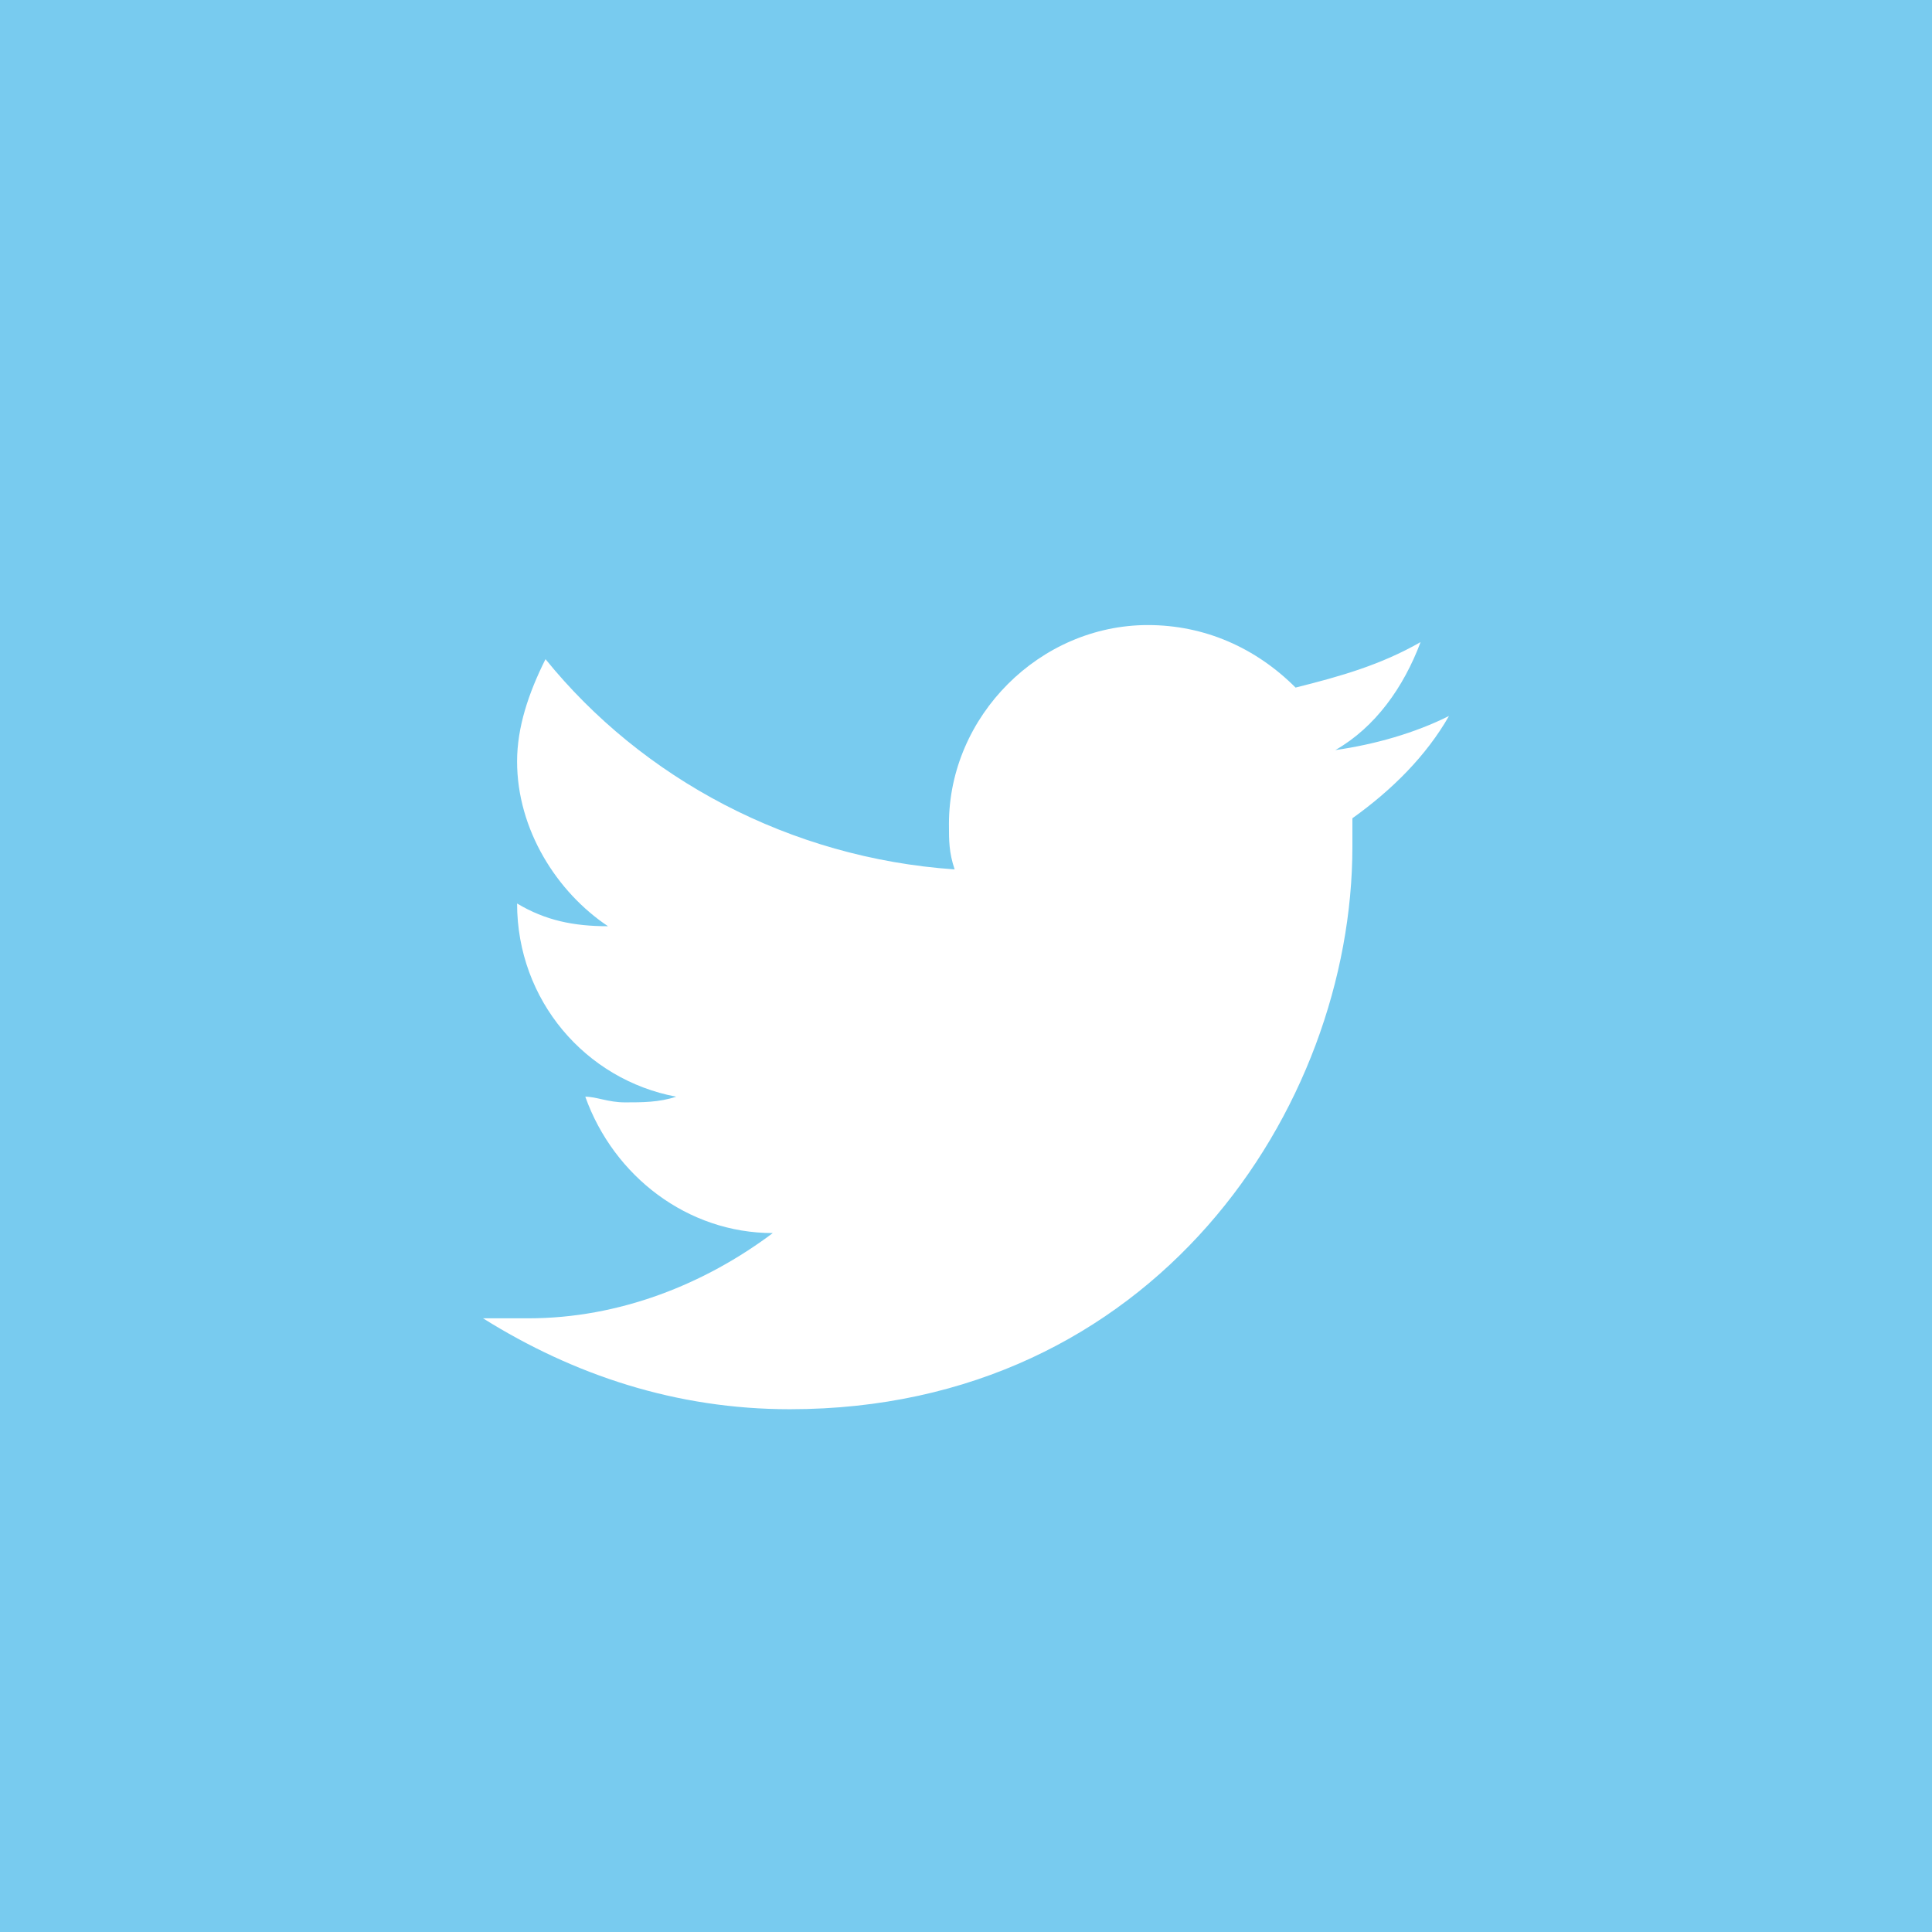 <?xml version="1.0" encoding="utf-8"?>
<!-- Generator: Adobe Illustrator 22.0.0, SVG Export Plug-In . SVG Version: 6.00 Build 0)  -->
<!DOCTYPE svg PUBLIC "-//W3C//DTD SVG 1.1//EN" "http://www.w3.org/Graphics/SVG/1.1/DTD/svg11.dtd">
<svg version="1.1" id="Layer_1" xmlns="http://www.w3.org/2000/svg" xmlns:xlink="http://www.w3.org/1999/xlink" x="0px" y="0px"
	 viewBox="0 0 34 34" style="enable-background:new 0 0 34 34;" xml:space="preserve">
<style type="text/css">
	.st0{fill:#78CBEF;}
</style>
<path class="st0" d="M0,0v34h34V0H0z M23.8,14.4c0,0.1,0,0.3,0,0.5c0,4.6-3.5,9.9-9.9,9.9c-2,0-3.8-0.6-5.4-1.6c0.3,0,0.6,0,0.8,0
	c1.6,0,3.1-0.6,4.3-1.5c-1.5,0-2.8-1-3.3-2.4c0.2,0,0.4,0.1,0.7,0.1c0.3,0,0.6,0,0.9-0.1c-1.6-0.3-2.8-1.7-2.8-3.4v0
	c0.5,0.3,1,0.4,1.6,0.4c-0.9-0.6-1.6-1.7-1.6-2.9c0-0.6,0.2-1.2,0.5-1.8c1.7,2.1,4.3,3.5,7.2,3.7c-0.1-0.3-0.1-0.5-0.1-0.8
	c0-1.9,1.6-3.5,3.5-3.5c1,0,1.9,0.4,2.6,1.1c0.8-0.2,1.5-0.4,2.2-0.8c-0.3,0.8-0.8,1.5-1.5,1.9c0.7-0.1,1.4-0.3,2-0.6
	C25.1,13.3,24.5,13.9,23.8,14.4z"/>
</svg>
